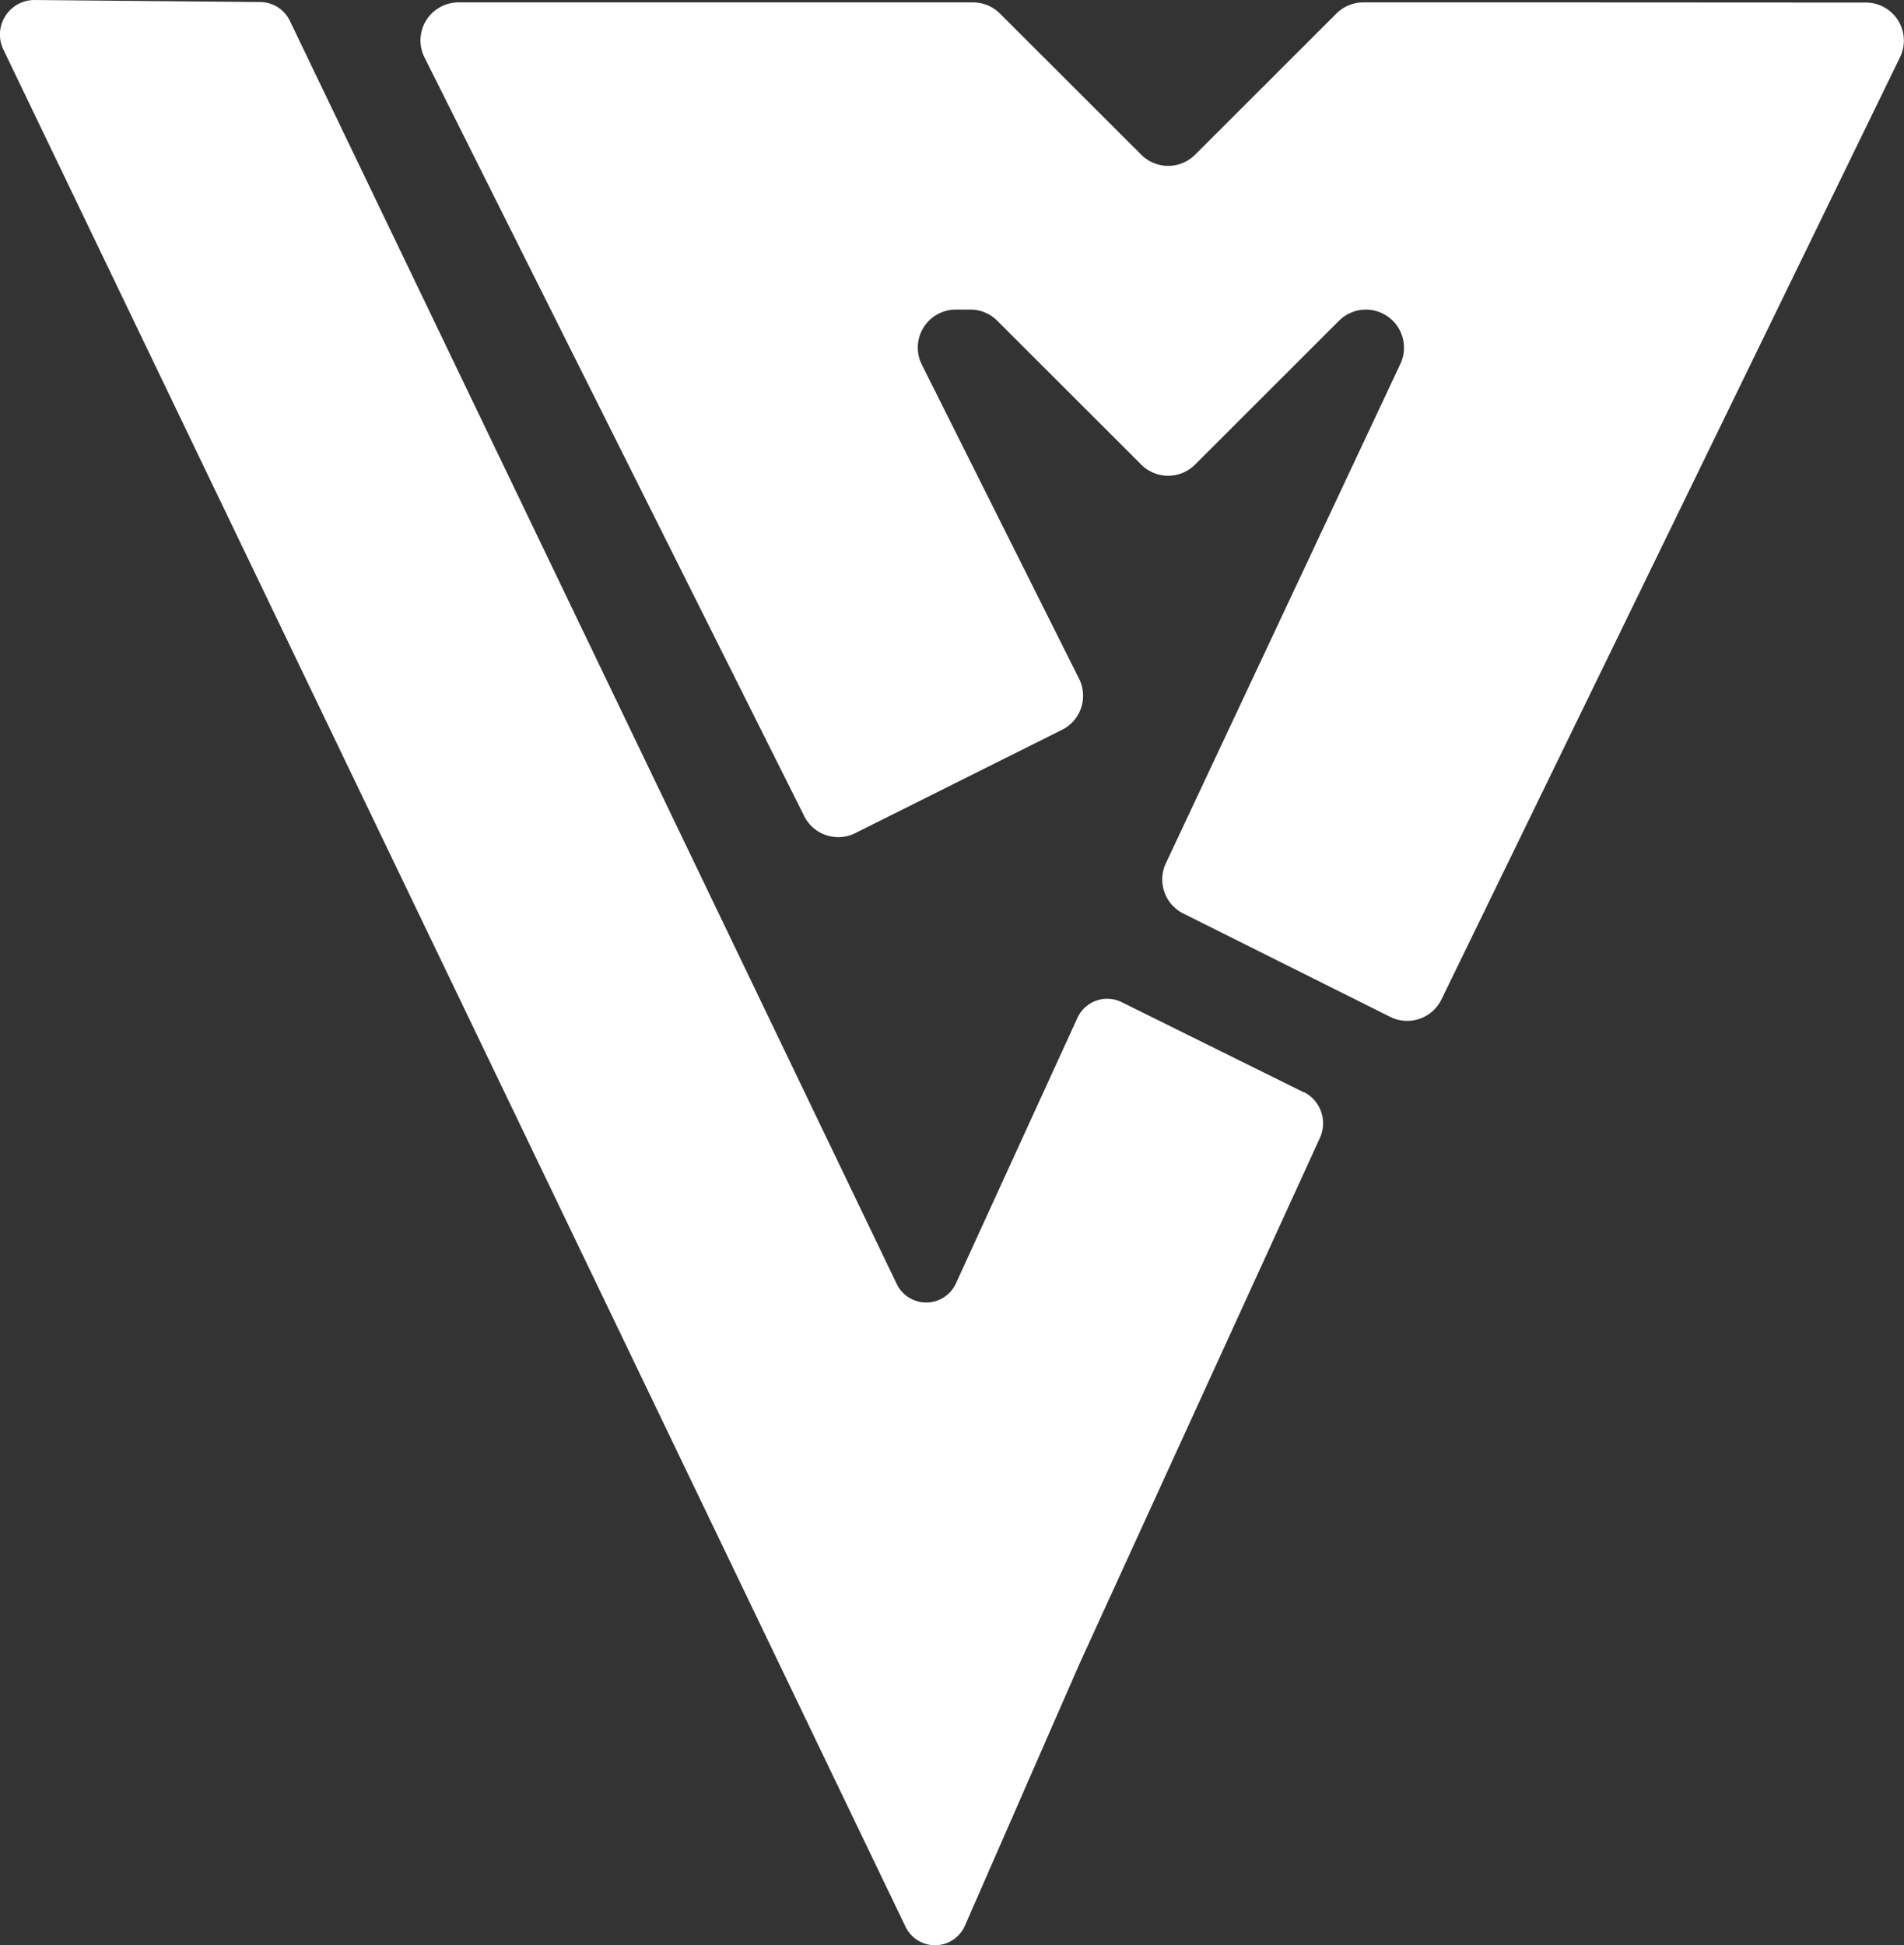 <?xml version="1.0" encoding="UTF-8"?> <svg xmlns="http://www.w3.org/2000/svg" width="38.044" height="38.872" viewBox="0 0 38.044 38.872"><rect x="0" y="0" width="38.044" height="38.872" fill="#333333" stroke="none"/><g id="Groupe_2969" data-name="Groupe 2969" transform="translate(-828.572 -1491)"><path id="Tracé_67" data-name="Tracé 67" d="M128.59,21.829l-3.646-1.805a.654.654,0,0,0-.886.327l-2.414,5.276a.654.654,0,0,1-1.2.012L108.33.423a.662.662,0,0,0-.589-.382L103.207,0a.691.691,0,0,0-.6,1l15.525,32.305,2.49,5.183a.654.654,0,0,0,1.2-.023l2.283-5.22,4.8-10.5a.7.7,0,0,0-.315-.922" transform="translate(726.037 1491)" fill="#fff"></path><path id="Tracé_68" data-name="Tracé 68" d="M211.146.34h-4.355a.76.76,0,0,0-.538.223L203.43,3.384a.761.761,0,0,1-1.075,0L199.531.563a.761.761,0,0,0-.538-.223H188.714a.76.76,0,0,0-.681,1.1L195.62,16.6a.761.761,0,0,0,1.02.34l4.132-2.065a.76.76,0,0,0,.34-1.02L197.97,7.578a.76.76,0,0,1,.68-1.1h.289a.761.761,0,0,1,.538.223l2.877,2.875a.76.76,0,0,0,1.075,0L206.307,6.7a.761.761,0,0,1,1.218.878l-4.671,9.948a.761.761,0,0,0,.34,1.02l4.134,2.065a.761.761,0,0,0,1.02-.338l9.164-18.83a.76.76,0,0,0-.679-1.1Z" transform="translate(649.021 1490.708)" fill="#fff"></path></g></svg> 